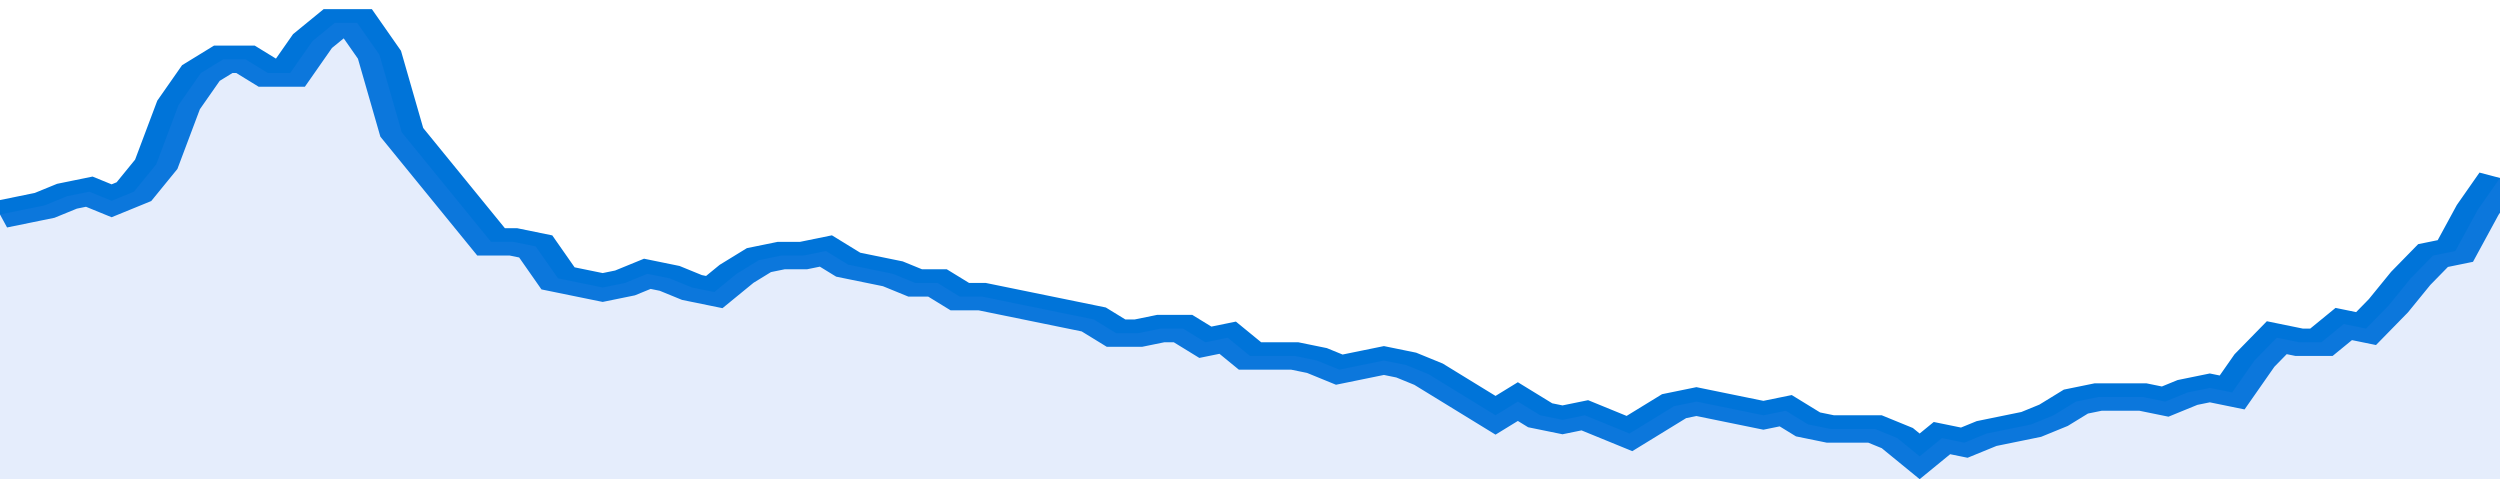 <svg xmlns="http://www.w3.org/2000/svg" viewBox="0 0 336 105" width="120" height="23" preserveAspectRatio="none">
				 <polyline fill="none" stroke="#0074d9" stroke-width="6" points="0, 47 3, 46 6, 45 9, 43 12, 42 15, 44 18, 42 21, 36 24, 23 27, 16 30, 13 33, 13 36, 16 39, 16 42, 9 45, 5 48, 5 51, 12 54, 29 57, 35 60, 41 63, 47 66, 53 69, 53 72, 54 75, 61 78, 62 81, 63 84, 62 87, 60 90, 61 93, 63 96, 64 99, 60 102, 57 105, 56 108, 56 111, 55 114, 58 117, 59 120, 60 123, 62 126, 62 129, 65 132, 65 135, 66 138, 67 141, 68 144, 69 147, 70 150, 73 153, 73 156, 72 159, 72 162, 75 165, 74 168, 78 171, 78 174, 78 177, 79 180, 81 183, 80 186, 79 189, 80 192, 82 195, 85 198, 88 201, 91 204, 88 207, 91 210, 92 213, 91 216, 93 219, 95 222, 92 225, 89 228, 88 231, 89 234, 90 237, 91 240, 90 243, 93 246, 94 249, 94 252, 94 255, 96 258, 100 261, 96 264, 97 267, 95 270, 94 273, 93 276, 91 279, 88 282, 87 285, 87 288, 87 291, 88 294, 86 297, 85 300, 86 303, 79 306, 74 309, 75 312, 75 315, 71 318, 72 321, 67 324, 61 327, 56 330, 55 333, 46 336, 39 336, 39 "> </polyline>
				 <polygon fill="#5085ec" opacity="0.15" points="0, 105 0, 47 3, 46 6, 45 9, 43 12, 42 15, 44 18, 42 21, 36 24, 23 27, 16 30, 13 33, 13 36, 16 39, 16 42, 9 45, 5 48, 5 51, 12 54, 29 57, 35 60, 41 63, 47 66, 53 69, 53 72, 54 75, 61 78, 62 81, 63 84, 62 87, 60 90, 61 93, 63 96, 64 99, 60 102, 57 105, 56 108, 56 111, 55 114, 58 117, 59 120, 60 123, 62 126, 62 129, 65 132, 65 135, 66 138, 67 141, 68 144, 69 147, 70 150, 73 153, 73 156, 72 159, 72 162, 75 165, 74 168, 78 171, 78 174, 78 177, 79 180, 81 183, 80 186, 79 189, 80 192, 82 195, 85 198, 88 201, 91 204, 88 207, 91 210, 92 213, 91 216, 93 219, 95 222, 92 225, 89 228, 88 231, 89 234, 90 237, 91 240, 90 243, 93 246, 94 249, 94 252, 94 255, 96 258, 100 261, 96 264, 97 267, 95 270, 94 273, 93 276, 91 279, 88 282, 87 285, 87 288, 87 291, 88 294, 86 297, 85 300, 86 303, 79 306, 74 309, 75 312, 75 315, 71 318, 72 321, 67 324, 61 327, 56 330, 55 333, 46 336, 39 336, 105 "></polygon>
			</svg>